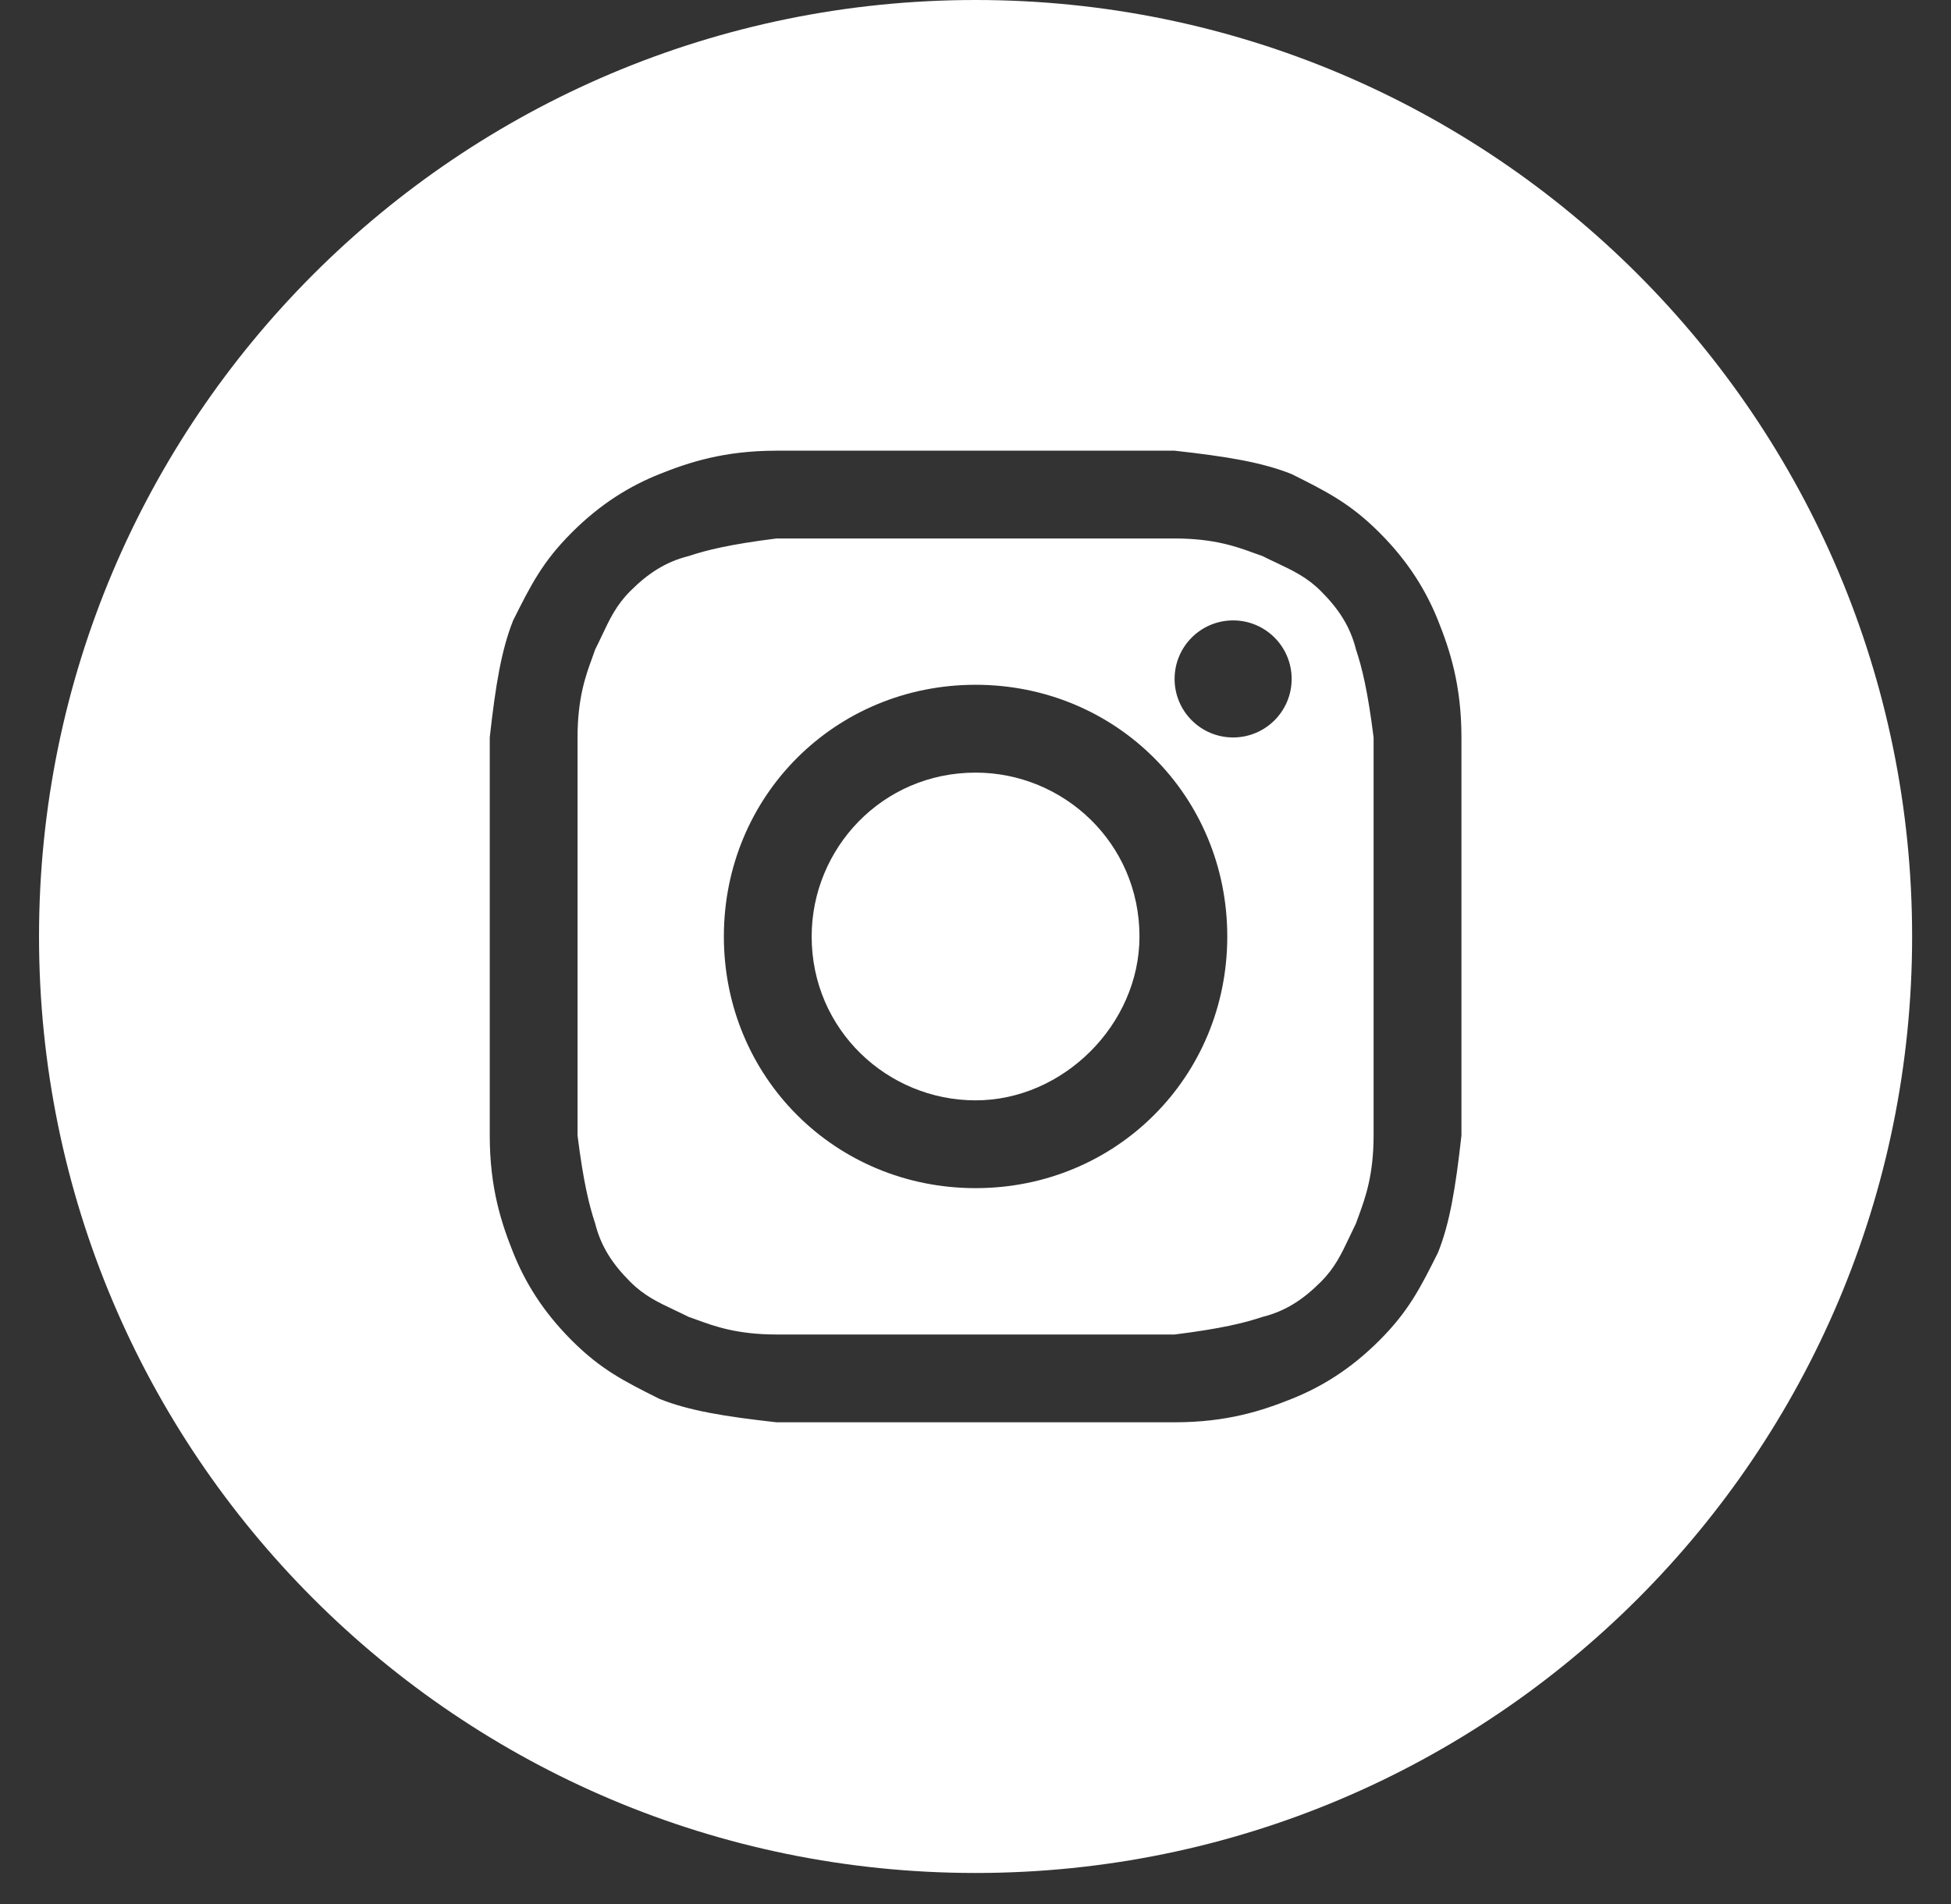 <svg width="42" height="41" viewBox="0 0 42 41" fill="none" xmlns="http://www.w3.org/2000/svg">
<rect x="0" y="0" width="42" height="41" fill="#333333" stroke="none"/>
<path d="M21.002 23.69C19.111 23.69 17.473 22.178 17.473 20.162C17.473 18.272 18.985 16.634 21.002 16.634C22.892 16.634 24.53 18.146 24.53 20.162C24.53 22.052 22.892 23.69 21.002 23.69Z" fill="white"/>
<path fill-rule="evenodd" clip-rule="evenodd" d="M25.286 11.593H16.717C15.709 11.719 15.205 11.845 14.827 11.971C14.323 12.097 13.945 12.349 13.567 12.727C13.268 13.026 13.127 13.325 12.956 13.687C12.911 13.782 12.864 13.882 12.811 13.987C12.791 14.046 12.769 14.107 12.745 14.173C12.613 14.533 12.433 15.025 12.433 15.877V24.446C12.559 25.454 12.685 25.958 12.811 26.336C12.937 26.84 13.189 27.218 13.567 27.596C13.866 27.896 14.165 28.037 14.527 28.208C14.622 28.253 14.722 28.3 14.827 28.353C14.886 28.372 14.947 28.395 15.013 28.419C15.373 28.55 15.865 28.731 16.717 28.731H25.286C26.294 28.605 26.798 28.479 27.176 28.353C27.68 28.227 28.058 27.974 28.436 27.596C28.735 27.297 28.877 26.998 29.048 26.637C29.093 26.541 29.14 26.442 29.192 26.336C29.212 26.278 29.234 26.216 29.259 26.151C29.39 25.79 29.57 25.298 29.57 24.446V15.877C29.444 14.869 29.318 14.365 29.192 13.987C29.066 13.483 28.814 13.105 28.436 12.727C28.137 12.428 27.838 12.287 27.477 12.116C27.381 12.071 27.281 12.024 27.176 11.971C27.118 11.952 27.056 11.929 26.99 11.905C26.63 11.773 26.138 11.593 25.286 11.593ZM21.002 14.743C17.977 14.743 15.583 17.137 15.583 20.162C15.583 23.186 17.977 25.58 21.002 25.58C24.026 25.58 26.42 23.186 26.42 20.162C26.42 17.137 24.026 14.743 21.002 14.743ZM27.806 14.617C27.806 15.313 27.242 15.877 26.546 15.877C25.85 15.877 25.286 15.313 25.286 14.617C25.286 13.921 25.85 13.357 26.546 13.357C27.242 13.357 27.806 13.921 27.806 14.617Z" fill="white"/>
<path fill-rule="evenodd" clip-rule="evenodd" d="M0.84 20.162C0.84 9.027 9.867 0 21.002 0C32.137 0 41.163 9.027 41.163 20.162C41.163 31.297 32.137 40.324 21.002 40.324C9.867 40.324 0.84 31.297 0.84 20.162ZM16.717 9.703H25.286C26.42 9.829 27.176 9.955 27.806 10.207C28.562 10.585 29.066 10.837 29.696 11.467C30.326 12.097 30.704 12.727 30.957 13.357C31.209 13.987 31.461 14.743 31.461 15.877V24.446C31.335 25.58 31.209 26.336 30.957 26.966C30.578 27.723 30.326 28.227 29.696 28.857C29.066 29.487 28.436 29.865 27.806 30.117C27.176 30.369 26.42 30.621 25.286 30.621H16.717C15.583 30.495 14.827 30.369 14.197 30.117C13.441 29.739 12.937 29.487 12.307 28.857C11.677 28.227 11.299 27.596 11.047 26.966C10.795 26.336 10.543 25.58 10.543 24.446V15.877C10.669 14.743 10.795 13.987 11.047 13.357C11.425 12.601 11.677 12.097 12.307 11.467C12.937 10.837 13.567 10.459 14.197 10.207C14.827 9.955 15.583 9.703 16.717 9.703Z" fill="white"/>
</svg>
